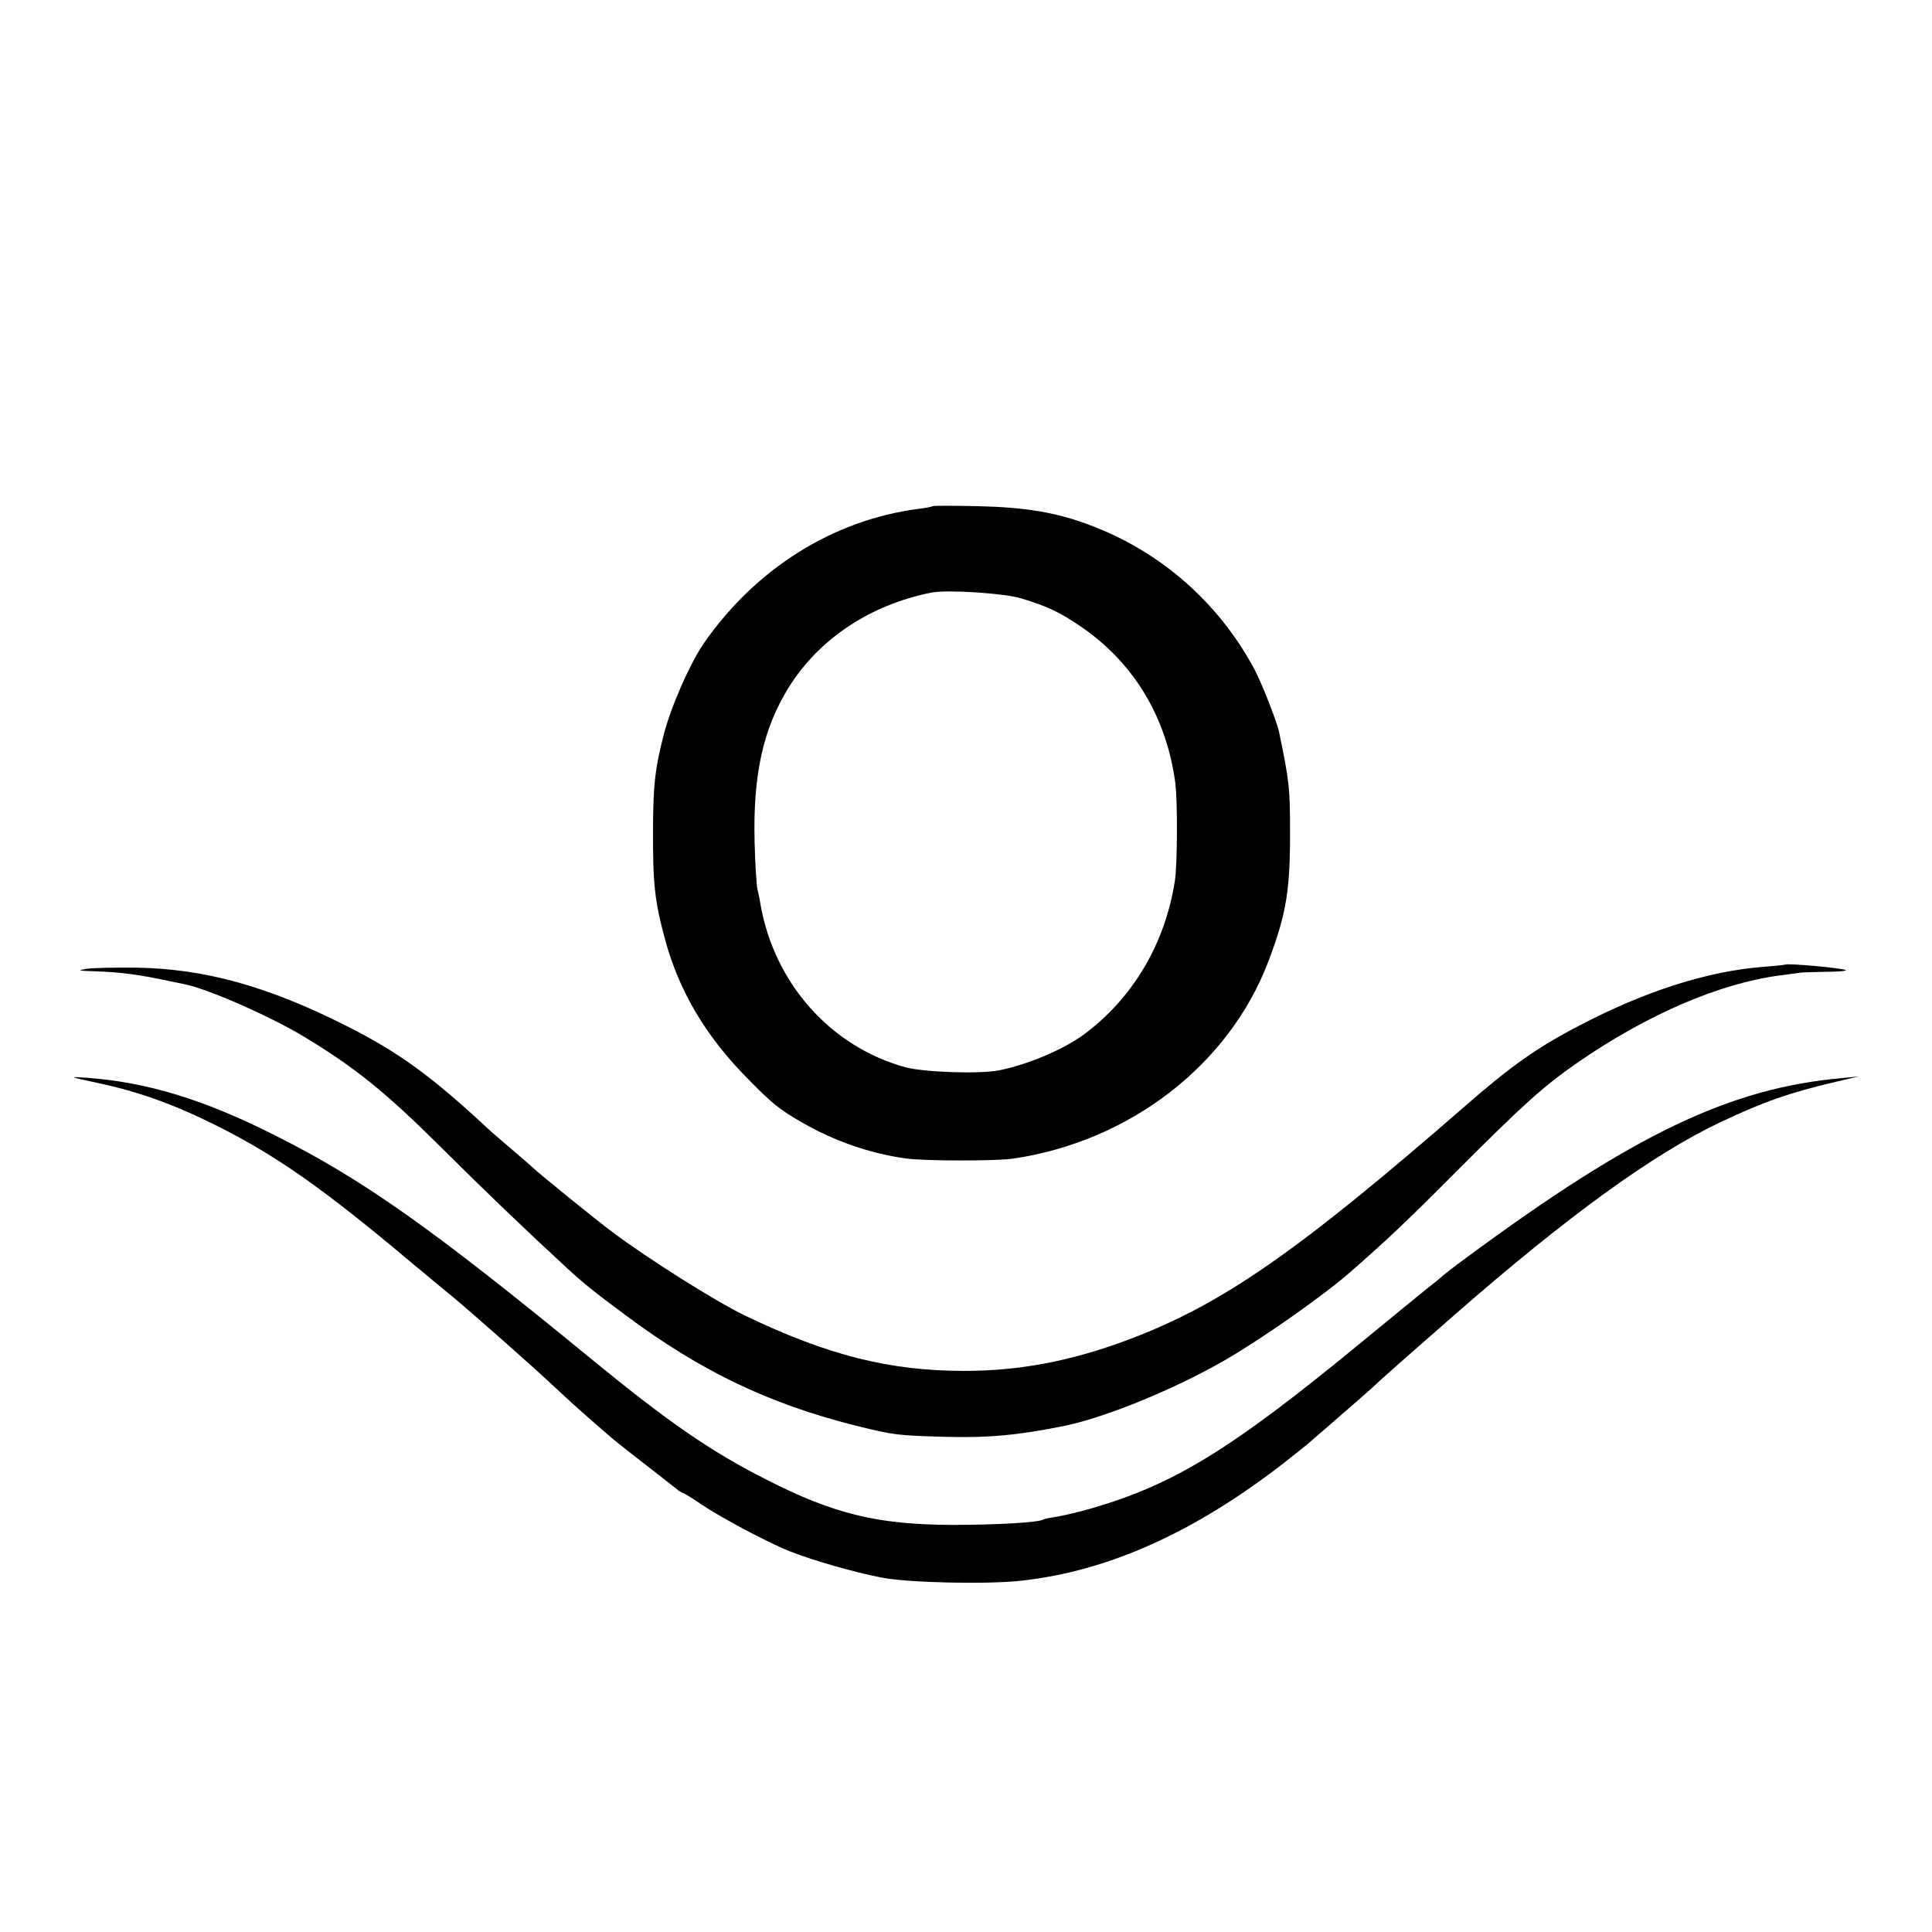 <?xml version="1.0" standalone="no"?>
<!DOCTYPE svg PUBLIC "-//W3C//DTD SVG 20010904//EN"
 "http://www.w3.org/TR/2001/REC-SVG-20010904/DTD/svg10.dtd">
<svg version="1.0" xmlns="http://www.w3.org/2000/svg"
 width="700pt" height="700pt" viewBox="0 0 700 700"
 preserveAspectRatio="xMidYMid meet">
<g transform="translate(0,700) scale(0.1,-0.1)"
fill="#000000" stroke="none">
<path d="M3379 5166 c-2 -2 -26 -7 -54 -10 -307 -41 -585 -215 -773 -484 -52
-75 -122 -234 -148 -337 -31 -123 -37 -175 -38 -335 -1 -204 6 -266 45 -409
51 -184 145 -342 290 -491 96 -98 121 -119 205 -167 114 -66 245 -112 374
-130 67 -10 328 -10 390 -1 423 62 782 339 925 713 66 175 80 258 79 480 0
150 -3 177 -40 354 -7 35 -64 180 -89 226 -129 241 -339 426 -595 522 -121 46
-233 65 -406 69 -89 2 -163 2 -165 0z m321 -334 c95 -29 137 -49 210 -98 194
-130 315 -327 348 -568 9 -64 8 -297 -1 -356 -35 -228 -151 -424 -327 -556
-75 -56 -205 -111 -310 -132 -70 -14 -272 -7 -339 11 -271 74 -476 304 -526
592 -2 17 -8 41 -11 55 -3 14 -8 90 -10 170 -6 244 31 410 124 560 110 176
296 299 517 343 56 11 263 -2 325 -21z"/>
<path d="M6468 3505 c-2 -1 -37 -5 -79 -8 -203 -16 -429 -88 -669 -214 -152
-79 -246 -146 -410 -289 -612 -533 -884 -721 -1222 -848 -208 -78 -394 -113
-595 -113 -269 0 -493 56 -793 200 -106 51 -357 209 -485 306 -53 39 -272 217
-285 231 -3 3 -36 32 -75 65 -38 33 -75 64 -81 70 -209 195 -330 283 -519 378
-285 144 -514 207 -760 211 -77 1 -158 -1 -180 -4 -36 -6 -34 -7 25 -9 97 -3
164 -12 280 -37 14 -3 36 -7 49 -10 85 -17 314 -118 434 -191 182 -110 294
-200 492 -397 169 -168 311 -304 461 -442 56 -52 97 -85 209 -168 272 -203
518 -321 830 -400 145 -36 154 -37 333 -42 154 -4 262 6 430 40 149 31 401
134 582 239 132 76 355 233 450 316 135 118 204 183 385 365 249 249 318 311
445 399 252 173 513 285 730 313 36 5 70 9 75 10 6 1 46 2 89 3 44 0 77 3 74
6 -7 7 -213 26 -220 20z"/>
<path d="M355 3076 c150 -32 275 -77 435 -157 214 -108 382 -226 695 -489 56
-47 124 -103 151 -125 71 -59 299 -260 374 -331 36 -34 90 -83 120 -109 30
-26 68 -59 84 -73 16 -14 72 -58 125 -99 53 -41 104 -81 114 -89 9 -8 20 -14
23 -14 3 0 32 -18 64 -40 71 -48 244 -140 320 -170 86 -34 236 -77 335 -96 98
-19 386 -25 507 -11 314 35 624 174 948 425 47 37 90 71 96 77 6 5 26 23 45
39 95 82 185 161 194 170 8 9 160 143 285 252 412 360 719 582 963 698 157 74
250 107 421 147 l81 19 -60 -6 c-407 -36 -756 -203 -1365 -653 -41 -30 -77
-58 -80 -61 -3 -3 -27 -24 -55 -45 -27 -22 -139 -113 -248 -203 -466 -383
-672 -510 -972 -597 -44 -13 -100 -26 -125 -30 -24 -4 -47 -8 -51 -11 -18 -10
-163 -19 -329 -19 -270 1 -428 39 -673 164 -202 102 -356 209 -632 435 -580
476 -831 654 -1156 816 -252 127 -457 189 -674 205 -68 5 -67 4 40 -19z"/>
</g>
</svg>
